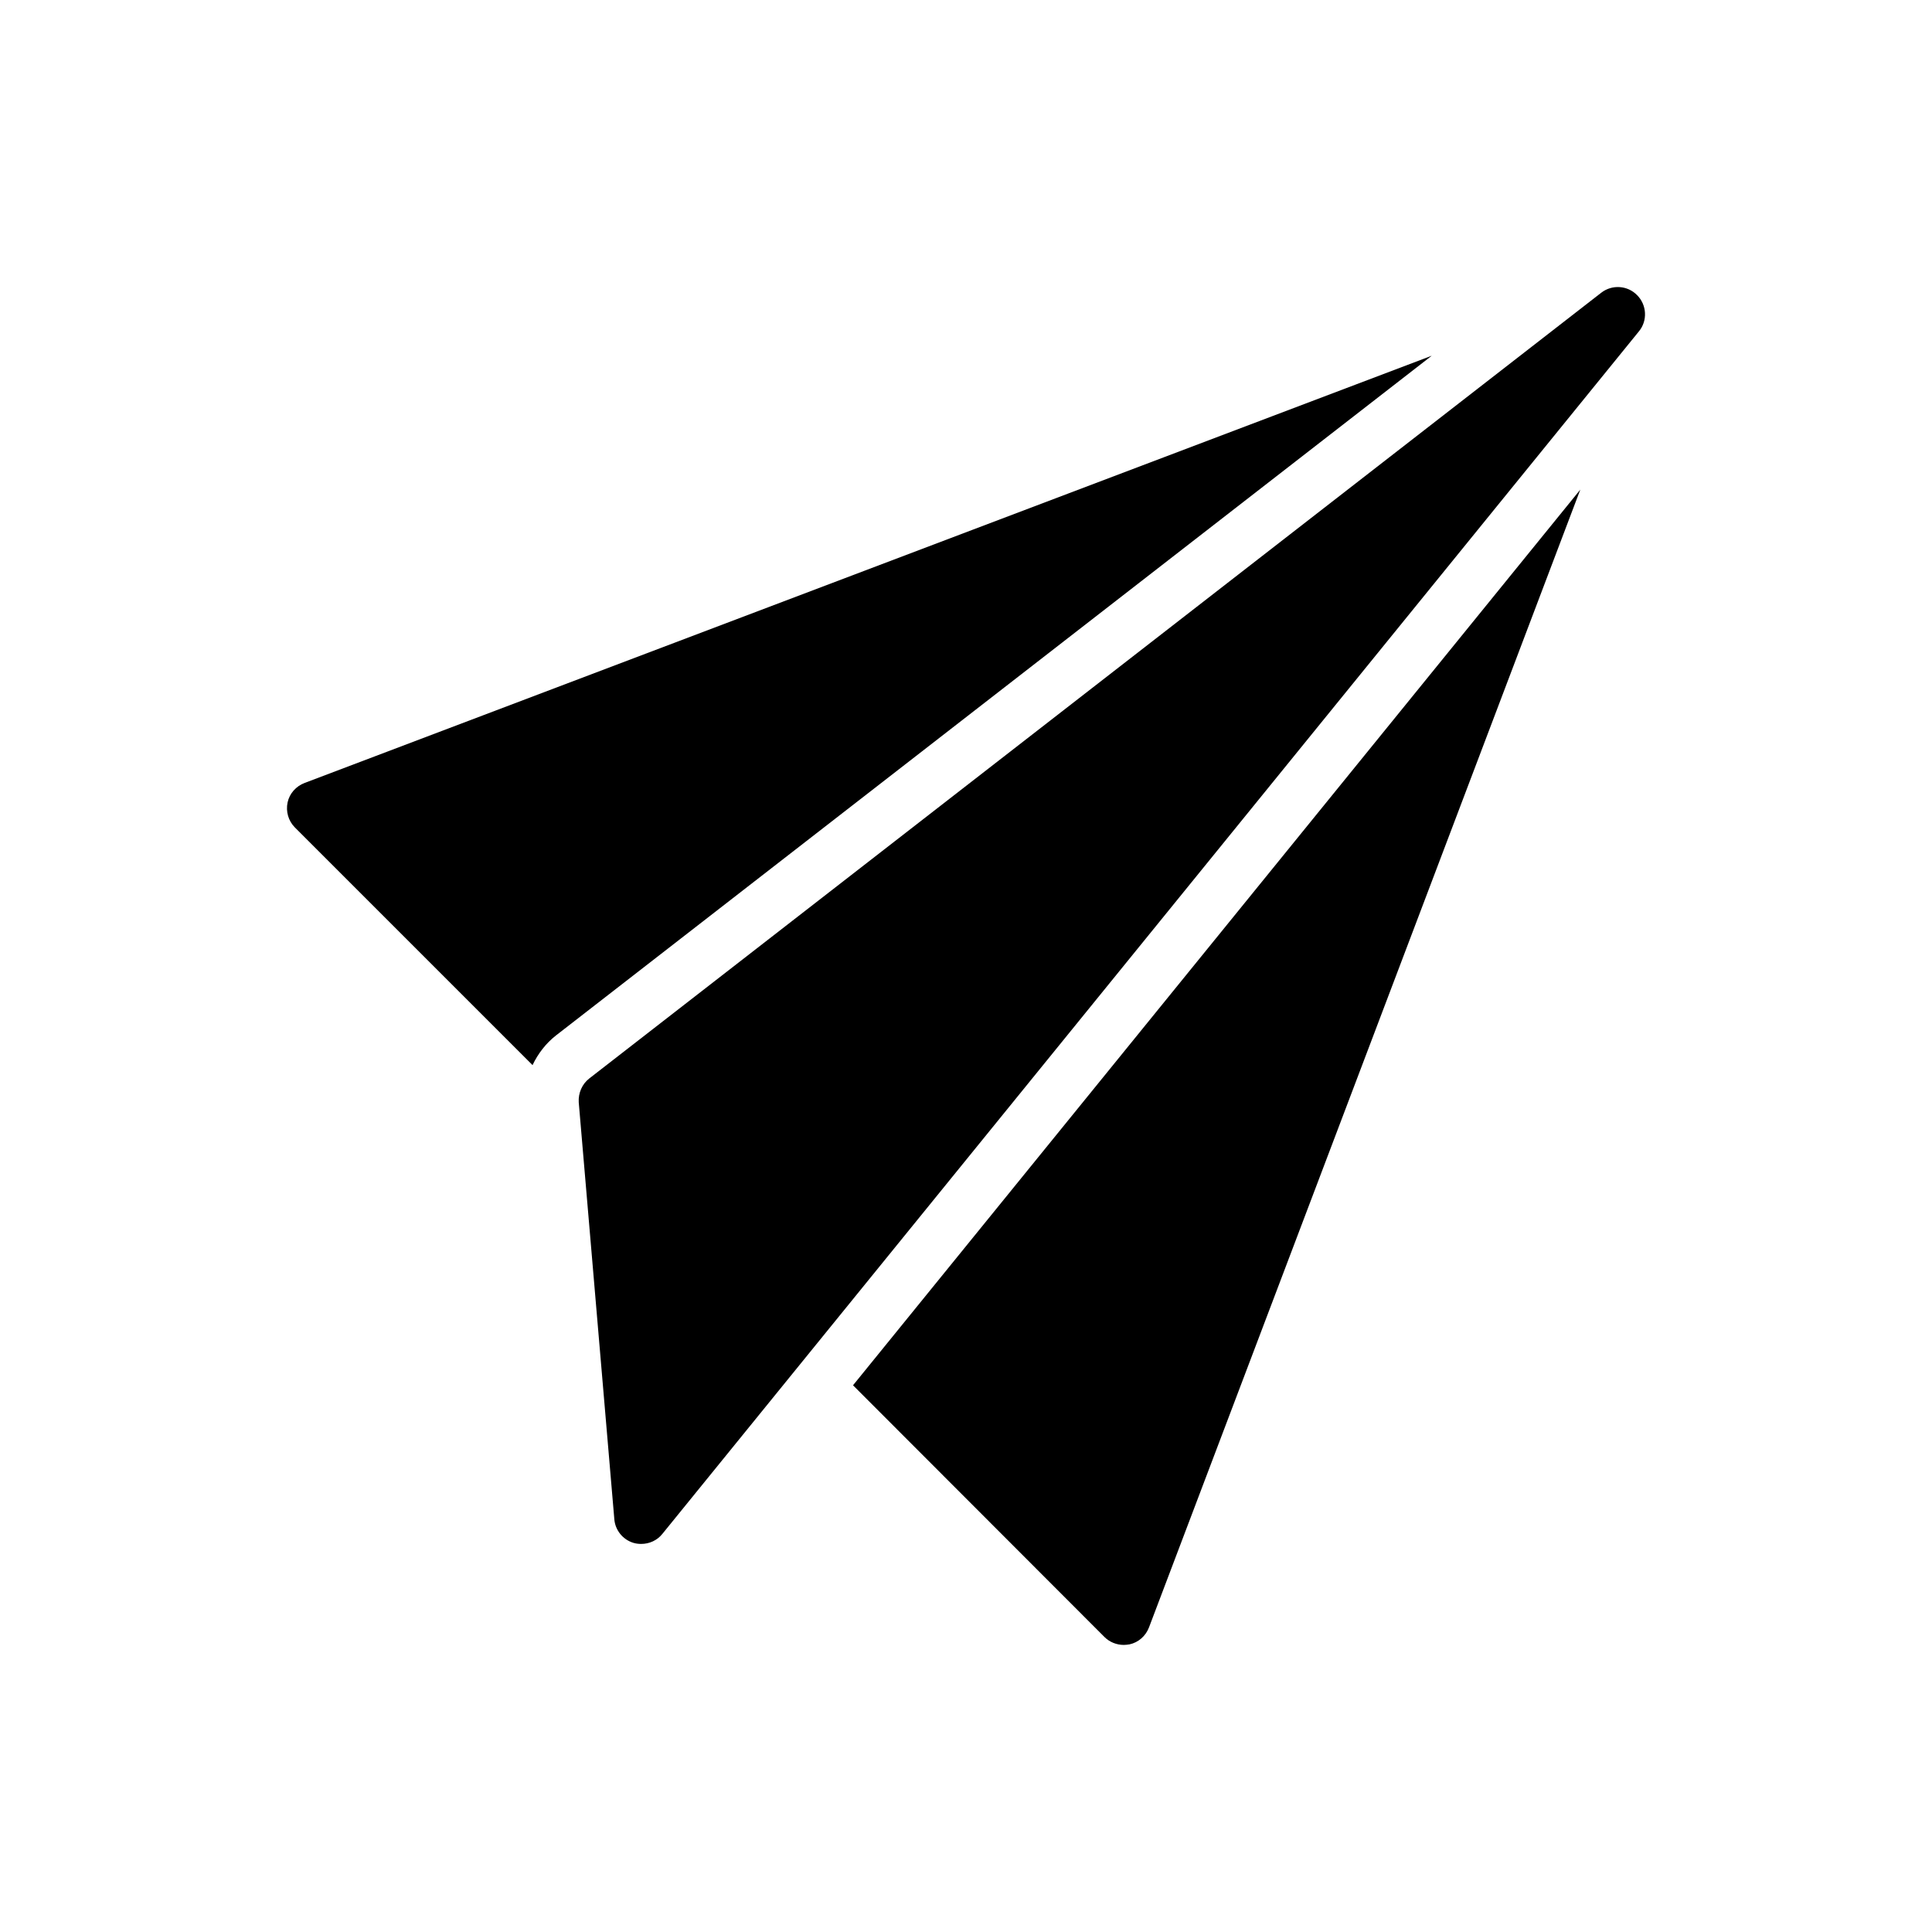<?xml version="1.0" encoding="UTF-8"?>
<!-- Uploaded to: SVG Repo, www.svgrepo.com, Generator: SVG Repo Mixer Tools -->
<svg fill="#000000" width="800px" height="800px" version="1.1" viewBox="144 144 512 512" xmlns="http://www.w3.org/2000/svg">
 <g>
  <path d="m562.8 273.75-114.29 301.49c-0.863 2.305-2.809 4.031-5.184 4.535-0.504 0.07-1.008 0.145-1.512 0.145-1.871 0-3.742-0.719-5.109-2.086l-66.645-66.719z"/>
  <path d="m523.43 238.27-232.11 180.15c-2.664 2.086-4.75 4.824-6.191 7.844l-62.977-62.977c-1.727-1.727-2.445-4.246-1.941-6.621 0.504-2.375 2.231-4.32 4.535-5.184z"/>
  <path d="m578.35 231.79-258.81 318.7c-1.367 1.727-3.453 2.664-5.613 2.664-0.648 0-1.367-0.07-2.086-0.289-2.809-0.863-4.82-3.383-5.039-6.262l-9.43-110.48c-0.145-2.449 0.863-4.82 2.809-6.332l268.17-208.22c2.879-2.231 6.981-1.945 9.5 0.648 2.59 2.59 2.805 6.766 0.5 9.57z"/>
 </g>
</svg>